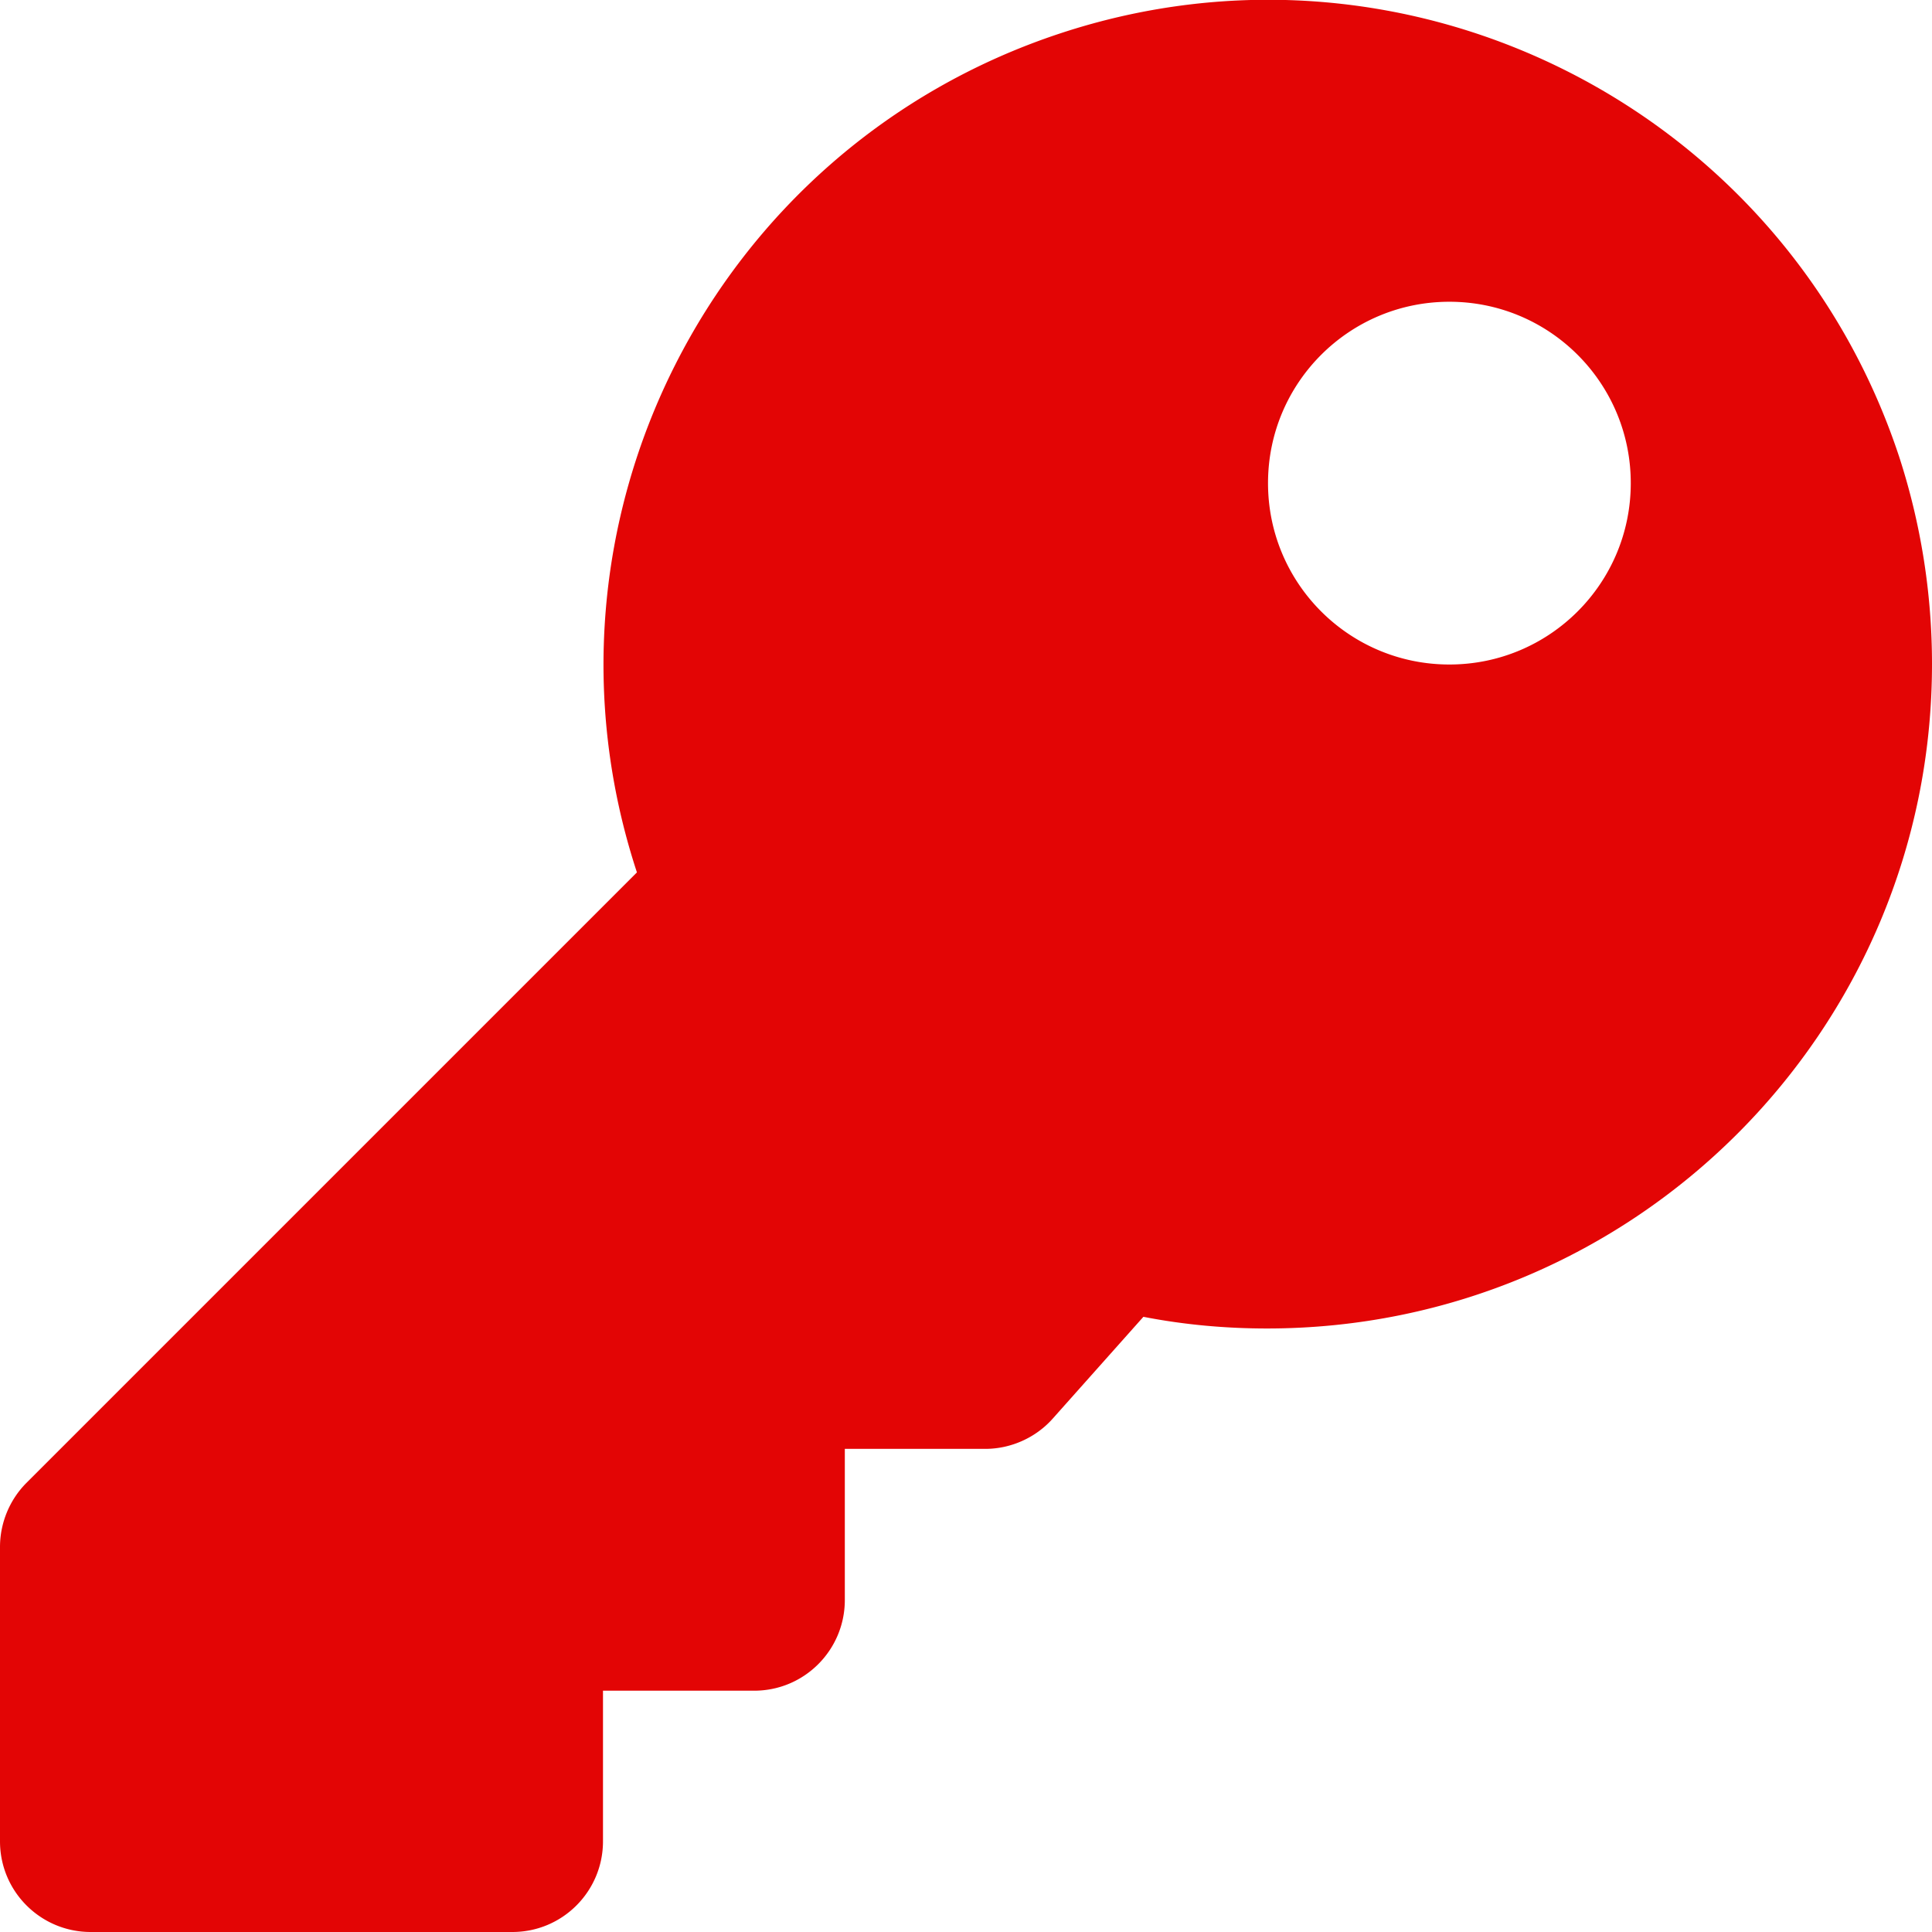 <svg xmlns="http://www.w3.org/2000/svg" viewBox="0 0 364.3 364.3" xmlns:v="https://vecta.io/nano"><path d="M364.3 125.2c0 69.2-56.1 125.3-125.4 125.3-7.8 0-15.6-.7-23.3-2.2l-17.1 19.2c-3.2 3.6-7.9 5.7-12.7 5.7h-26.5v28.5c0 9.4-7.6 17.1-17.1 17.1h-28.5v28.4c0 9.4-7.6 17.1-17.1 17.1H17.1c-9.4 0-17.1-7.6-17.1-17.1v-55.5c0-4.5 1.8-8.9 5-12.1l115.1-115.1C98.5 98.8 134.2 28 199.9 6.3s136.5 14.1 158.2 79.8a126.39 126.39 0 0 1 6.2 39.1zM239.1 91.1c0 18.9 15.3 34.2 34.2 34.2s34.2-15.3 34.2-34.2-15.3-34.2-34.2-34.2h0c-18.9 0-34.2 15.3-34.2 34.2z" fill="#e30505"/></svg>